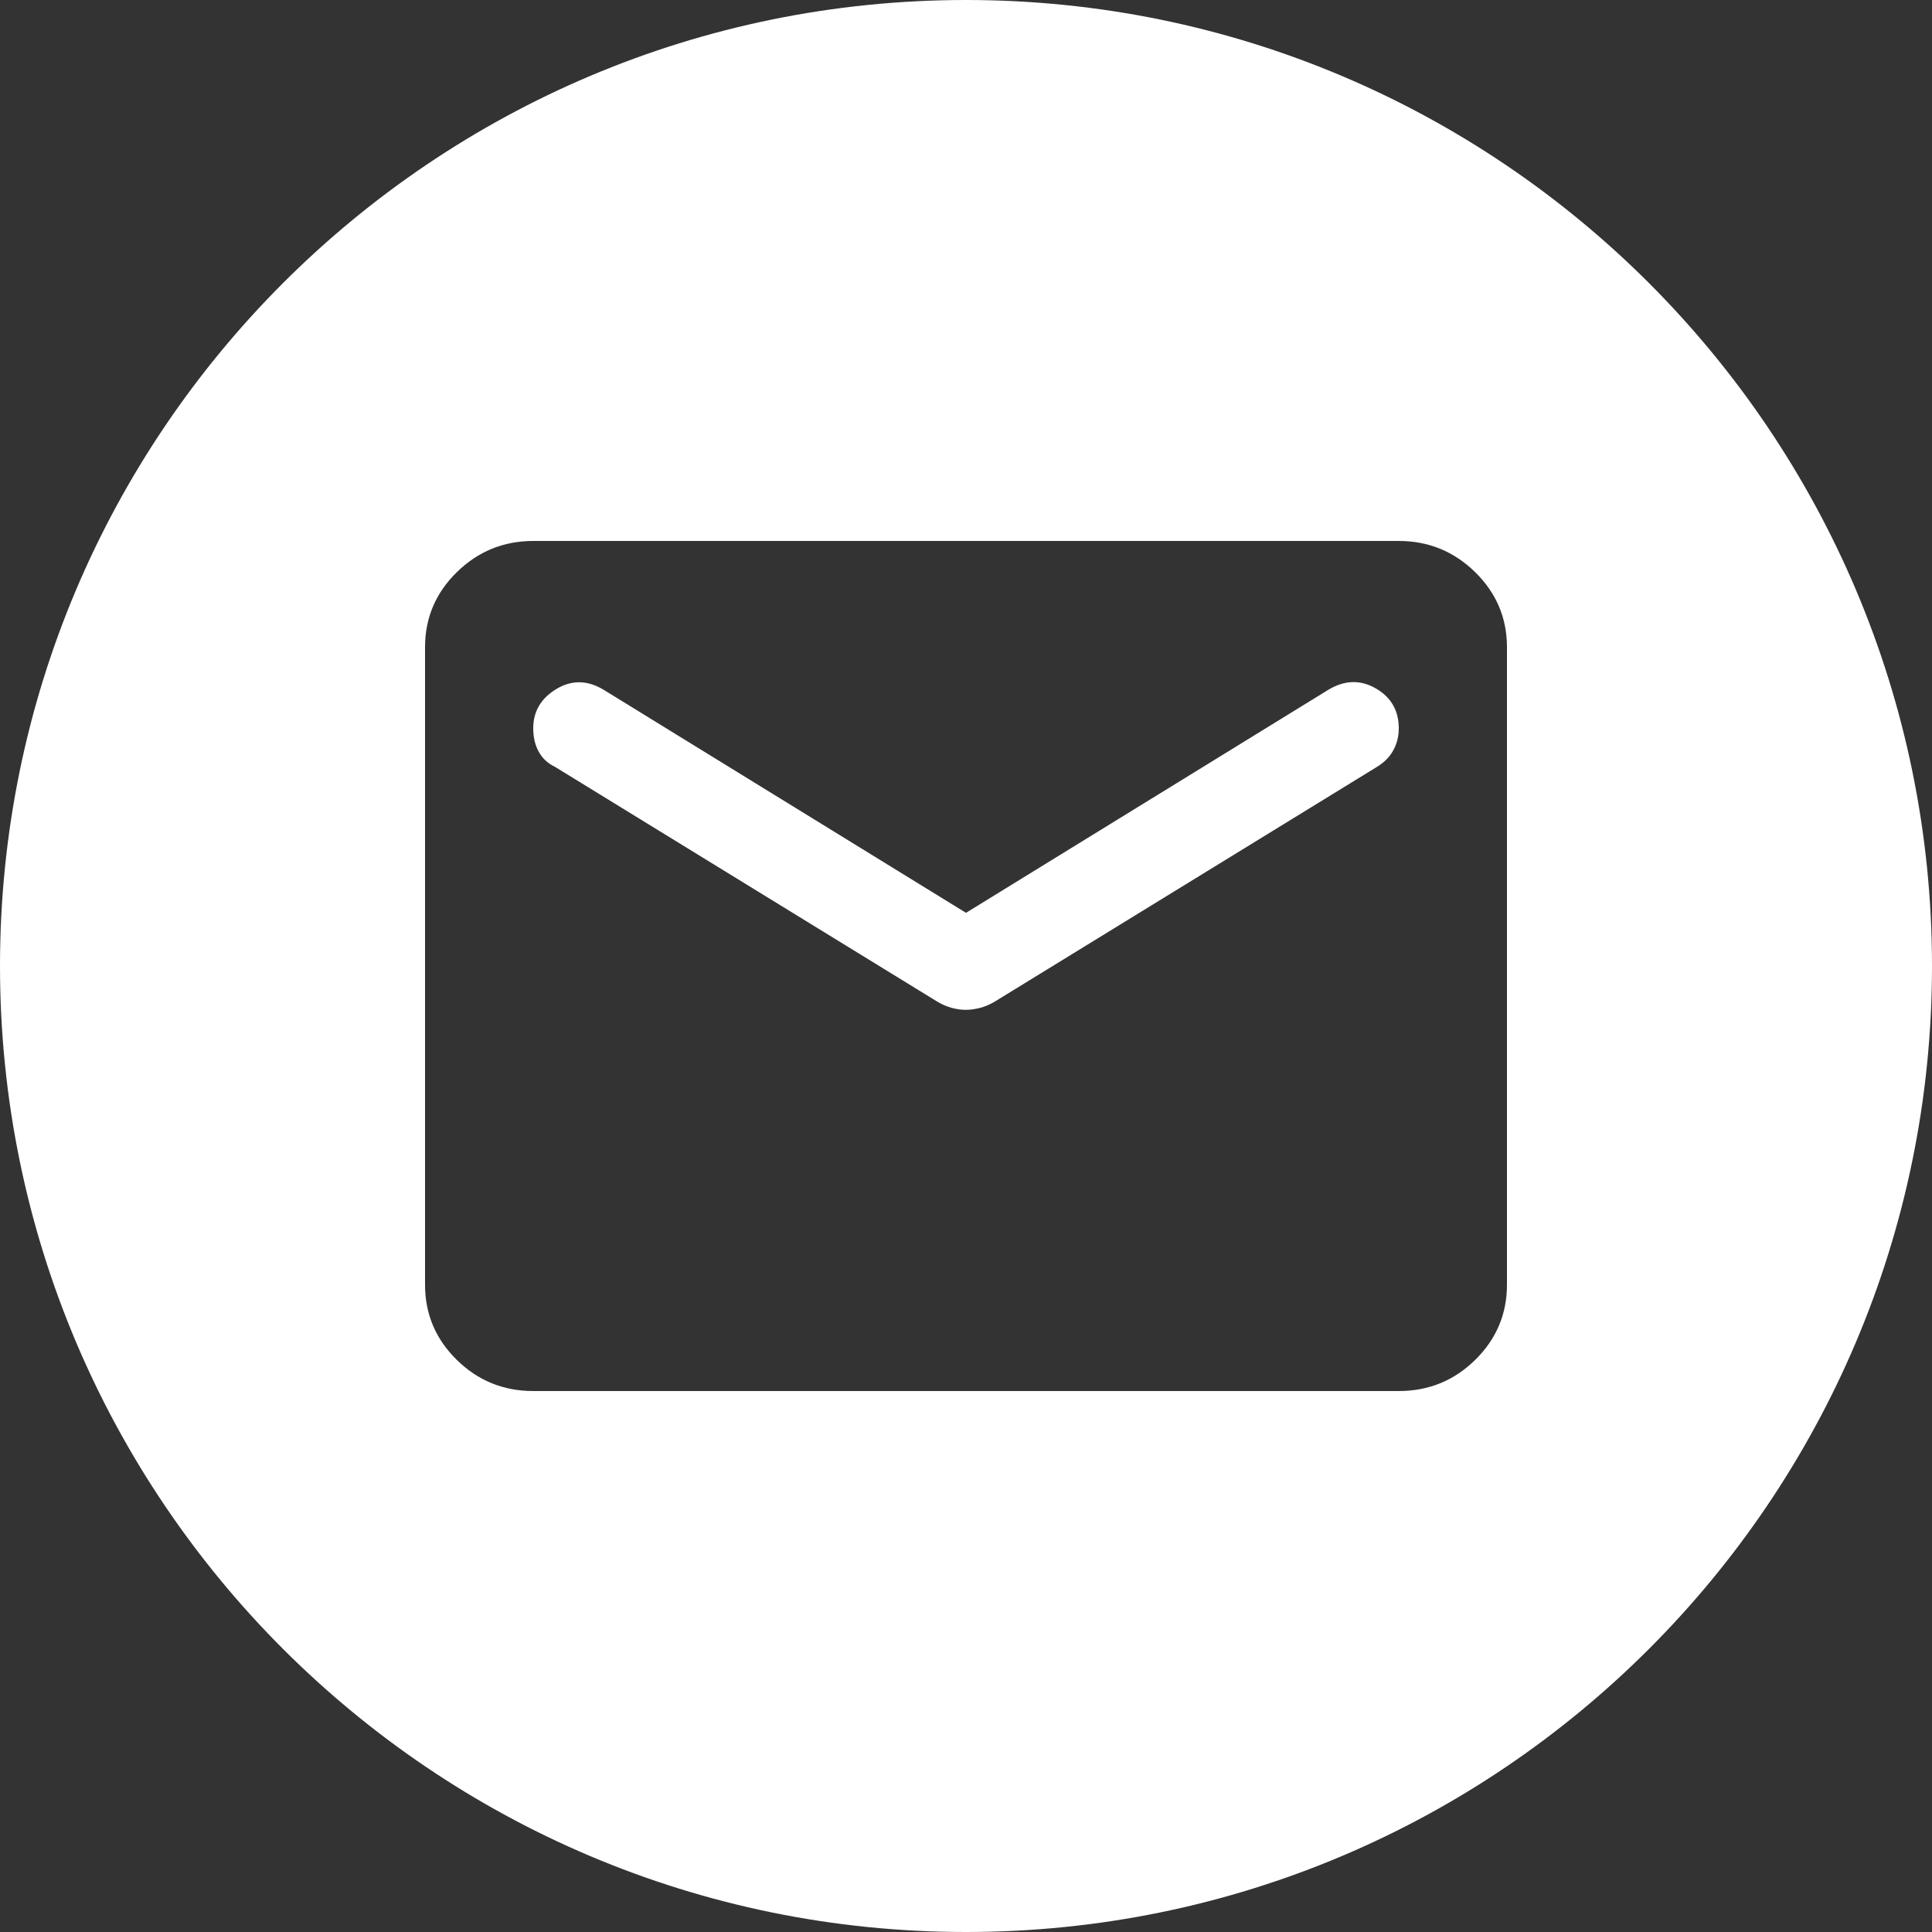 <?xml version="1.0" encoding="UTF-8"?> <svg xmlns="http://www.w3.org/2000/svg" width="25" height="25" viewBox="0 0 25 25" fill="none"><rect x="0" y="0" width="25" height="25" fill="#333333" stroke="none"/><path d="M12.5 0C19.4 0 25 5.6 25 12.5C25 19.4 19.4 25 12.5 25C5.6 25 0 19.4 0 12.5C0 5.6 5.6 0 12.5 0ZM6.9 7C6.516 7 6.186 7.135 5.911 7.404C5.637 7.673 5.5 7.997 5.5 8.375V16.625C5.5 17.003 5.637 17.328 5.911 17.597C6.185 17.866 6.515 18 6.9 18H18.1C18.485 18 18.815 17.866 19.089 17.597C19.363 17.327 19.5 17.003 19.5 16.625V8.375C19.5 7.997 19.363 7.674 19.089 7.404C18.814 7.135 18.485 7 18.1 7H6.9ZM17.19 8.925C17.4 8.799 17.605 8.794 17.803 8.908C18.001 9.023 18.1 9.195 18.1 9.424C18.1 9.527 18.077 9.622 18.03 9.707C17.984 9.793 17.913 9.865 17.82 9.922L12.867 12.964C12.809 12.998 12.749 13.024 12.685 13.041C12.62 13.058 12.558 13.067 12.5 13.067C12.442 13.068 12.381 13.059 12.316 13.042C12.252 13.025 12.191 12.998 12.133 12.964L7.18 9.922C7.086 9.877 7.016 9.811 6.97 9.725C6.923 9.639 6.9 9.538 6.9 9.424C6.9 9.207 6.999 9.038 7.197 8.917C7.395 8.797 7.6 8.799 7.81 8.925L12.5 11.812L17.19 8.925Z" fill="white"></path></svg> 